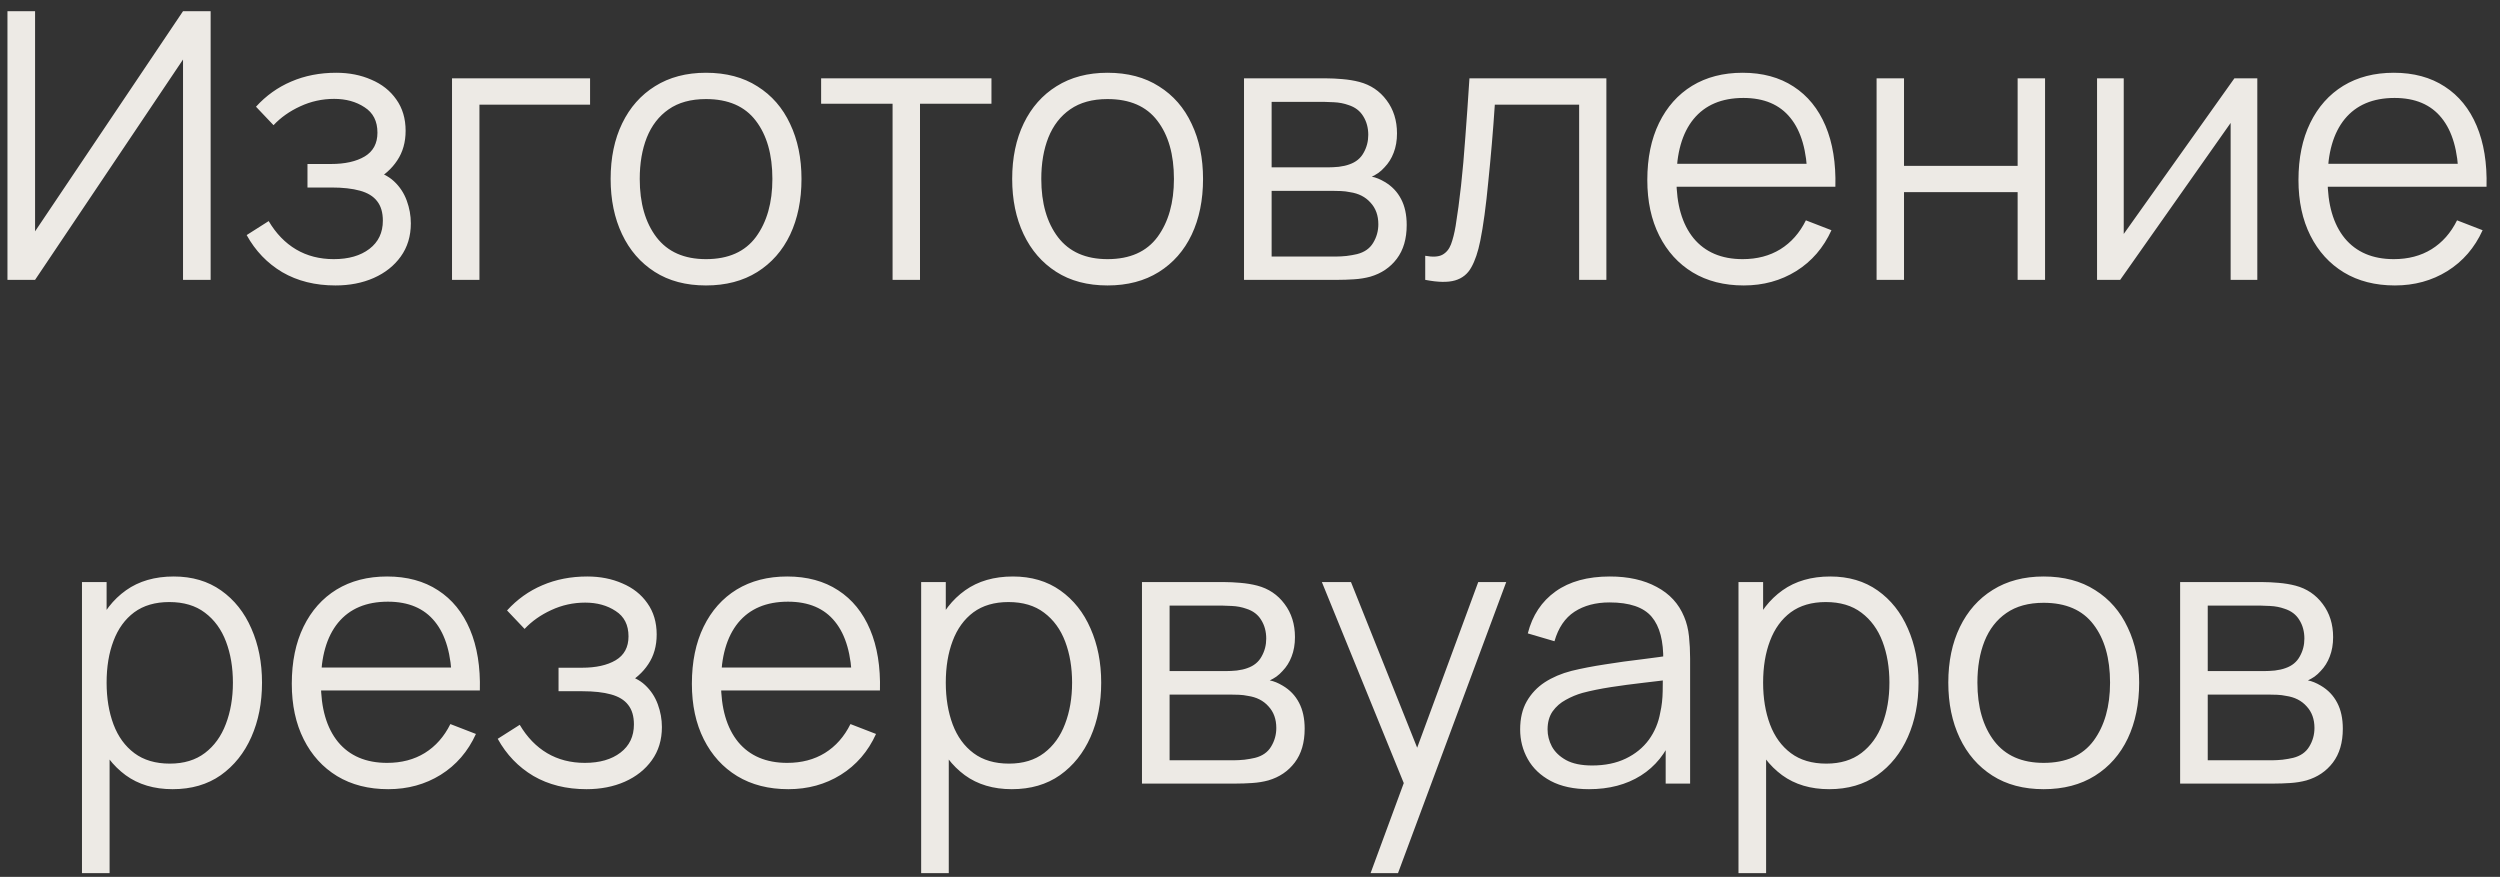 <?xml version="1.0" encoding="UTF-8"?>
<svg xmlns="http://www.w3.org/2000/svg" width="134" height="47" viewBox="0 0 134 47" fill="none">
  <rect x="0" y="0" width="134" height="47" fill="#333333" stroke="none"/>
  <path d="M11.29 15H9.81V3.19L1.88 15H0.4V0.6H1.88V12.4L9.81 0.6H11.29V15ZM17.981 15.3C16.895 15.3 15.945 15.063 15.131 14.59C14.325 14.11 13.688 13.447 13.221 12.6L14.401 11.85C14.795 12.517 15.285 13.023 15.871 13.37C16.458 13.717 17.131 13.89 17.891 13.89C18.685 13.89 19.321 13.707 19.801 13.34C20.281 12.973 20.521 12.47 20.521 11.83C20.521 11.39 20.418 11.04 20.211 10.78C20.011 10.52 19.705 10.333 19.291 10.22C18.885 10.107 18.375 10.05 17.761 10.05H16.481V8.79H17.741C18.488 8.79 19.088 8.657 19.541 8.39C20.001 8.117 20.231 7.69 20.231 7.11C20.231 6.497 20.001 6.043 19.541 5.75C19.088 5.45 18.545 5.3 17.911 5.3C17.271 5.3 16.665 5.433 16.091 5.7C15.525 5.96 15.048 6.297 14.661 6.71L13.721 5.72C14.261 5.127 14.891 4.677 15.611 4.37C16.338 4.057 17.141 3.9 18.021 3.9C18.715 3.9 19.341 4.023 19.901 4.27C20.468 4.51 20.915 4.863 21.241 5.33C21.575 5.797 21.741 6.357 21.741 7.01C21.741 7.623 21.591 8.153 21.291 8.6C20.998 9.047 20.581 9.417 20.041 9.71L19.961 9.16C20.428 9.247 20.815 9.433 21.121 9.72C21.428 10.007 21.655 10.35 21.801 10.75C21.948 11.15 22.021 11.557 22.021 11.97C22.021 12.657 21.841 13.25 21.481 13.75C21.128 14.243 20.645 14.627 20.031 14.9C19.425 15.167 18.741 15.3 17.981 15.3ZM24.228 15V4.2H31.628V5.61H25.698V15H24.228ZM37.84 15.3C36.766 15.3 35.85 15.057 35.09 14.57C34.33 14.083 33.746 13.41 33.34 12.55C32.933 11.69 32.73 10.703 32.73 9.59C32.73 8.457 32.936 7.463 33.35 6.61C33.763 5.757 34.35 5.093 35.11 4.62C35.876 4.14 36.786 3.9 37.84 3.9C38.92 3.9 39.84 4.143 40.6 4.63C41.366 5.11 41.95 5.78 42.35 6.64C42.756 7.493 42.96 8.477 42.96 9.59C42.96 10.723 42.756 11.72 42.35 12.58C41.943 13.433 41.356 14.1 40.59 14.58C39.823 15.06 38.906 15.3 37.84 15.3ZM37.84 13.89C39.04 13.89 39.933 13.493 40.52 12.7C41.106 11.9 41.4 10.863 41.4 9.59C41.4 8.283 41.103 7.243 40.51 6.47C39.923 5.697 39.033 5.31 37.84 5.31C37.033 5.31 36.366 5.493 35.84 5.86C35.32 6.22 34.93 6.723 34.67 7.37C34.416 8.01 34.29 8.75 34.29 9.59C34.29 10.89 34.59 11.933 35.19 12.72C35.79 13.5 36.673 13.89 37.84 13.89ZM47.842 15V5.56H44.012V4.2H53.142V5.56H49.312V15H47.842ZM59.363 15.3C58.29 15.3 57.373 15.057 56.613 14.57C55.853 14.083 55.27 13.41 54.863 12.55C54.456 11.69 54.253 10.703 54.253 9.59C54.253 8.457 54.46 7.463 54.873 6.61C55.286 5.757 55.873 5.093 56.633 4.62C57.4 4.14 58.31 3.9 59.363 3.9C60.443 3.9 61.363 4.143 62.123 4.63C62.89 5.11 63.473 5.78 63.873 6.64C64.28 7.493 64.483 8.477 64.483 9.59C64.483 10.723 64.28 11.72 63.873 12.58C63.467 13.433 62.88 14.1 62.113 14.58C61.346 15.06 60.43 15.3 59.363 15.3ZM59.363 13.89C60.563 13.89 61.456 13.493 62.043 12.7C62.63 11.9 62.923 10.863 62.923 9.59C62.923 8.283 62.627 7.243 62.033 6.47C61.447 5.697 60.556 5.31 59.363 5.31C58.556 5.31 57.89 5.493 57.363 5.86C56.843 6.22 56.453 6.723 56.193 7.37C55.94 8.01 55.813 8.75 55.813 9.59C55.813 10.89 56.113 11.933 56.713 12.72C57.313 13.5 58.197 13.89 59.363 13.89ZM66.679 15V4.2H71.129C71.356 4.2 71.629 4.213 71.949 4.24C72.276 4.267 72.579 4.317 72.859 4.39C73.466 4.55 73.952 4.877 74.319 5.37C74.692 5.863 74.879 6.457 74.879 7.15C74.879 7.537 74.819 7.883 74.699 8.19C74.586 8.49 74.422 8.75 74.209 8.97C74.109 9.083 73.999 9.183 73.879 9.27C73.759 9.35 73.642 9.417 73.529 9.47C73.742 9.51 73.972 9.603 74.219 9.75C74.606 9.977 74.899 10.283 75.099 10.67C75.299 11.05 75.399 11.513 75.399 12.06C75.399 12.8 75.222 13.403 74.869 13.87C74.516 14.337 74.042 14.657 73.449 14.83C73.182 14.903 72.892 14.95 72.579 14.97C72.272 14.99 71.982 15 71.709 15H66.679ZM68.159 13.75H71.639C71.779 13.75 71.956 13.74 72.169 13.72C72.382 13.693 72.572 13.66 72.739 13.62C73.132 13.52 73.419 13.32 73.599 13.02C73.786 12.713 73.879 12.38 73.879 12.02C73.879 11.547 73.739 11.16 73.459 10.86C73.186 10.553 72.819 10.367 72.359 10.3C72.206 10.267 72.046 10.247 71.879 10.24C71.712 10.233 71.562 10.23 71.429 10.23H68.159V13.75ZM68.159 8.97H71.179C71.352 8.97 71.546 8.96 71.759 8.94C71.979 8.913 72.169 8.87 72.329 8.81C72.676 8.69 72.929 8.483 73.089 8.19C73.256 7.897 73.339 7.577 73.339 7.23C73.339 6.85 73.249 6.517 73.069 6.23C72.896 5.943 72.632 5.743 72.279 5.63C72.039 5.543 71.779 5.493 71.499 5.48C71.226 5.467 71.052 5.46 70.979 5.46H68.159V8.97ZM76.392 15V13.71C76.792 13.783 77.096 13.767 77.302 13.66C77.516 13.547 77.672 13.36 77.772 13.1C77.872 12.833 77.956 12.503 78.022 12.11C78.129 11.457 78.225 10.737 78.312 9.95C78.399 9.163 78.475 8.297 78.542 7.35C78.615 6.397 78.689 5.347 78.762 4.2H86.102V15H84.642V5.61H80.122C80.076 6.317 80.022 7.02 79.962 7.72C79.902 8.42 79.839 9.093 79.772 9.74C79.712 10.38 79.645 10.97 79.572 11.51C79.499 12.05 79.422 12.517 79.342 12.91C79.222 13.503 79.062 13.977 78.862 14.33C78.669 14.683 78.379 14.917 77.992 15.03C77.606 15.143 77.072 15.133 76.392 15ZM93.466 15.3C92.413 15.3 91.499 15.067 90.726 14.6C89.959 14.133 89.363 13.477 88.936 12.63C88.509 11.783 88.296 10.79 88.296 9.65C88.296 8.47 88.506 7.45 88.926 6.59C89.346 5.73 89.936 5.067 90.696 4.6C91.463 4.133 92.366 3.9 93.406 3.9C94.473 3.9 95.383 4.147 96.136 4.64C96.889 5.127 97.459 5.827 97.846 6.74C98.233 7.653 98.409 8.743 98.376 10.01H96.876V9.49C96.849 8.09 96.546 7.033 95.966 6.32C95.393 5.607 94.553 5.25 93.446 5.25C92.286 5.25 91.396 5.627 90.776 6.38C90.163 7.133 89.856 8.207 89.856 9.6C89.856 10.96 90.163 12.017 90.776 12.77C91.396 13.517 92.273 13.89 93.406 13.89C94.179 13.89 94.853 13.713 95.426 13.36C96.006 13 96.463 12.483 96.796 11.81L98.166 12.34C97.739 13.28 97.109 14.01 96.276 14.53C95.449 15.043 94.513 15.3 93.466 15.3ZM89.336 10.01V8.78H97.586V10.01H89.336ZM100.585 15V4.2H102.055V8.89H108.145V4.2H109.615V15H108.145V10.3H102.055V15H100.585ZM120.992 4.2V15H119.562V6.59L113.642 15H112.402V4.2H113.832V12.54L119.762 4.2H120.992ZM128.368 15.3C127.315 15.3 126.402 15.067 125.628 14.6C124.862 14.133 124.265 13.477 123.838 12.63C123.412 11.783 123.198 10.79 123.198 9.65C123.198 8.47 123.408 7.45 123.828 6.59C124.248 5.73 124.838 5.067 125.598 4.6C126.365 4.133 127.268 3.9 128.308 3.9C129.375 3.9 130.285 4.147 131.038 4.64C131.792 5.127 132.362 5.827 132.748 6.74C133.135 7.653 133.312 8.743 133.278 10.01H131.778V9.49C131.752 8.09 131.448 7.033 130.868 6.32C130.295 5.607 129.455 5.25 128.348 5.25C127.188 5.25 126.298 5.627 125.678 6.38C125.065 7.133 124.758 8.207 124.758 9.6C124.758 10.96 125.065 12.017 125.678 12.77C126.298 13.517 127.175 13.89 128.308 13.89C129.082 13.89 129.755 13.713 130.328 13.36C130.908 13 131.365 12.483 131.698 11.81L133.068 12.34C132.642 13.28 132.012 14.01 131.178 14.53C130.352 15.043 129.415 15.3 128.368 15.3ZM124.238 10.01V8.78H132.488V10.01H124.238ZM9.254 42.3C8.261 42.3 7.421 42.05 6.734 41.55C6.047 41.043 5.527 40.36 5.174 39.5C4.821 38.633 4.644 37.663 4.644 36.59C4.644 35.497 4.821 34.523 5.174 33.67C5.534 32.81 6.061 32.133 6.754 31.64C7.447 31.147 8.301 30.9 9.314 30.9C10.301 30.9 11.147 31.15 11.854 31.65C12.561 32.15 13.101 32.83 13.474 33.69C13.854 34.55 14.044 35.517 14.044 36.59C14.044 37.67 13.854 38.64 13.474 39.5C13.094 40.36 12.547 41.043 11.834 41.55C11.121 42.05 10.261 42.3 9.254 42.3ZM4.394 46.8V31.2H5.714V39.33H5.874V46.8H4.394ZM9.104 40.93C9.857 40.93 10.484 40.74 10.984 40.36C11.484 39.98 11.857 39.463 12.104 38.81C12.357 38.15 12.484 37.41 12.484 36.59C12.484 35.777 12.361 35.043 12.114 34.39C11.867 33.737 11.491 33.22 10.984 32.84C10.484 32.46 9.847 32.27 9.074 32.27C8.321 32.27 7.694 32.453 7.194 32.82C6.701 33.187 6.331 33.697 6.084 34.35C5.837 34.997 5.714 35.743 5.714 36.59C5.714 37.423 5.837 38.17 6.084 38.83C6.331 39.483 6.704 39.997 7.204 40.37C7.704 40.743 8.337 40.93 9.104 40.93ZM20.81 42.3C19.756 42.3 18.843 42.067 18.07 41.6C17.303 41.133 16.706 40.477 16.28 39.63C15.853 38.783 15.64 37.79 15.64 36.65C15.64 35.47 15.85 34.45 16.27 33.59C16.69 32.73 17.28 32.067 18.04 31.6C18.806 31.133 19.71 30.9 20.75 30.9C21.817 30.9 22.727 31.147 23.48 31.64C24.233 32.127 24.803 32.827 25.19 33.74C25.576 34.653 25.753 35.743 25.72 37.01H24.22V36.49C24.193 35.09 23.89 34.033 23.31 33.32C22.736 32.607 21.896 32.25 20.79 32.25C19.63 32.25 18.74 32.627 18.12 33.38C17.506 34.133 17.2 35.207 17.2 36.6C17.2 37.96 17.506 39.017 18.12 39.77C18.74 40.517 19.616 40.89 20.75 40.89C21.523 40.89 22.197 40.713 22.77 40.36C23.35 40 23.806 39.483 24.14 38.81L25.51 39.34C25.083 40.28 24.453 41.01 23.62 41.53C22.793 42.043 21.857 42.3 20.81 42.3ZM16.68 37.01V35.78H24.93V37.01H16.68ZM31.438 42.3C30.352 42.3 29.402 42.063 28.588 41.59C27.782 41.11 27.145 40.447 26.678 39.6L27.858 38.85C28.252 39.517 28.742 40.023 29.328 40.37C29.915 40.717 30.588 40.89 31.348 40.89C32.142 40.89 32.778 40.707 33.258 40.34C33.738 39.973 33.978 39.47 33.978 38.83C33.978 38.39 33.875 38.04 33.668 37.78C33.468 37.52 33.162 37.333 32.748 37.22C32.342 37.107 31.832 37.05 31.218 37.05H29.938V35.79H31.198C31.945 35.79 32.545 35.657 32.998 35.39C33.458 35.117 33.688 34.69 33.688 34.11C33.688 33.497 33.458 33.043 32.998 32.75C32.545 32.45 32.002 32.3 31.368 32.3C30.728 32.3 30.122 32.433 29.548 32.7C28.982 32.96 28.505 33.297 28.118 33.71L27.178 32.72C27.718 32.127 28.348 31.677 29.068 31.37C29.795 31.057 30.598 30.9 31.478 30.9C32.172 30.9 32.798 31.023 33.358 31.27C33.925 31.51 34.372 31.863 34.698 32.33C35.032 32.797 35.198 33.357 35.198 34.01C35.198 34.623 35.048 35.153 34.748 35.6C34.455 36.047 34.038 36.417 33.498 36.71L33.418 36.16C33.885 36.247 34.272 36.433 34.578 36.72C34.885 37.007 35.112 37.35 35.258 37.75C35.405 38.15 35.478 38.557 35.478 38.97C35.478 39.657 35.298 40.25 34.938 40.75C34.585 41.243 34.102 41.627 33.488 41.9C32.882 42.167 32.198 42.3 31.438 42.3ZM42.255 42.3C41.202 42.3 40.288 42.067 39.515 41.6C38.748 41.133 38.152 40.477 37.725 39.63C37.298 38.783 37.085 37.79 37.085 36.65C37.085 35.47 37.295 34.45 37.715 33.59C38.135 32.73 38.725 32.067 39.485 31.6C40.252 31.133 41.155 30.9 42.195 30.9C43.262 30.9 44.172 31.147 44.925 31.64C45.678 32.127 46.248 32.827 46.635 33.74C47.022 34.653 47.199 35.743 47.165 37.01H45.665V36.49C45.639 35.09 45.335 34.033 44.755 33.32C44.182 32.607 43.342 32.25 42.235 32.25C41.075 32.25 40.185 32.627 39.565 33.38C38.952 34.133 38.645 35.207 38.645 36.6C38.645 37.96 38.952 39.017 39.565 39.77C40.185 40.517 41.062 40.89 42.195 40.89C42.968 40.89 43.642 40.713 44.215 40.36C44.795 40 45.252 39.483 45.585 38.81L46.955 39.34C46.529 40.28 45.898 41.01 45.065 41.53C44.239 42.043 43.302 42.3 42.255 42.3ZM38.125 37.01V35.78H46.375V37.01H38.125ZM54.234 42.3C53.241 42.3 52.401 42.05 51.714 41.55C51.028 41.043 50.508 40.36 50.154 39.5C49.801 38.633 49.624 37.663 49.624 36.59C49.624 35.497 49.801 34.523 50.154 33.67C50.514 32.81 51.041 32.133 51.734 31.64C52.428 31.147 53.281 30.9 54.294 30.9C55.281 30.9 56.128 31.15 56.834 31.65C57.541 32.15 58.081 32.83 58.454 33.69C58.834 34.55 59.024 35.517 59.024 36.59C59.024 37.67 58.834 38.64 58.454 39.5C58.074 40.36 57.528 41.043 56.814 41.55C56.101 42.05 55.241 42.3 54.234 42.3ZM49.374 46.8V31.2H50.694V39.33H50.854V46.8H49.374ZM54.084 40.93C54.838 40.93 55.464 40.74 55.964 40.36C56.464 39.98 56.838 39.463 57.084 38.81C57.338 38.15 57.464 37.41 57.464 36.59C57.464 35.777 57.341 35.043 57.094 34.39C56.848 33.737 56.471 33.22 55.964 32.84C55.464 32.46 54.828 32.27 54.054 32.27C53.301 32.27 52.674 32.453 52.174 32.82C51.681 33.187 51.311 33.697 51.064 34.35C50.818 34.997 50.694 35.743 50.694 36.59C50.694 37.423 50.818 38.17 51.064 38.83C51.311 39.483 51.684 39.997 52.184 40.37C52.684 40.743 53.318 40.93 54.084 40.93ZM61.21 42V31.2H65.66C65.887 31.2 66.16 31.213 66.48 31.24C66.807 31.267 67.11 31.317 67.39 31.39C67.997 31.55 68.484 31.877 68.85 32.37C69.224 32.863 69.41 33.457 69.41 34.15C69.41 34.537 69.35 34.883 69.23 35.19C69.117 35.49 68.954 35.75 68.74 35.97C68.64 36.083 68.53 36.183 68.41 36.27C68.29 36.35 68.174 36.417 68.06 36.47C68.274 36.51 68.504 36.603 68.75 36.75C69.137 36.977 69.43 37.283 69.63 37.67C69.83 38.05 69.93 38.513 69.93 39.06C69.93 39.8 69.754 40.403 69.4 40.87C69.047 41.337 68.574 41.657 67.98 41.83C67.714 41.903 67.424 41.95 67.11 41.97C66.804 41.99 66.514 42 66.24 42H61.21ZM62.69 40.75H66.17C66.31 40.75 66.487 40.74 66.7 40.72C66.914 40.693 67.104 40.66 67.27 40.62C67.664 40.52 67.95 40.32 68.13 40.02C68.317 39.713 68.41 39.38 68.41 39.02C68.41 38.547 68.27 38.16 67.99 37.86C67.717 37.553 67.35 37.367 66.89 37.3C66.737 37.267 66.577 37.247 66.41 37.24C66.244 37.233 66.094 37.23 65.96 37.23H62.69V40.75ZM62.69 35.97H65.71C65.884 35.97 66.077 35.96 66.29 35.94C66.51 35.913 66.7 35.87 66.86 35.81C67.207 35.69 67.46 35.483 67.62 35.19C67.787 34.897 67.87 34.577 67.87 34.23C67.87 33.85 67.78 33.517 67.6 33.23C67.427 32.943 67.164 32.743 66.81 32.63C66.57 32.543 66.31 32.493 66.03 32.48C65.757 32.467 65.584 32.46 65.51 32.46H62.69V35.97ZM73.463 46.8L75.553 41.13L75.583 42.81L70.853 31.2H72.413L76.293 40.91H75.653L79.233 31.2H80.733L74.933 46.8H73.463ZM85.17 42.3C84.356 42.3 83.673 42.153 83.12 41.86C82.573 41.567 82.163 41.177 81.89 40.69C81.616 40.203 81.48 39.673 81.48 39.1C81.48 38.513 81.596 38.013 81.83 37.6C82.07 37.18 82.393 36.837 82.8 36.57C83.213 36.303 83.69 36.1 84.23 35.96C84.776 35.827 85.38 35.71 86.04 35.61C86.706 35.503 87.356 35.413 87.99 35.34C88.63 35.26 89.19 35.183 89.67 35.11L89.15 35.43C89.17 34.363 88.963 33.573 88.53 33.06C88.096 32.547 87.343 32.29 86.27 32.29C85.53 32.29 84.903 32.457 84.39 32.79C83.883 33.123 83.526 33.65 83.32 34.37L81.89 33.95C82.136 32.983 82.633 32.233 83.38 31.7C84.126 31.167 85.096 30.9 86.29 30.9C87.276 30.9 88.113 31.087 88.8 31.46C89.493 31.827 89.983 32.36 90.27 33.06C90.403 33.373 90.49 33.723 90.53 34.11C90.57 34.497 90.59 34.89 90.59 35.29V42H89.28V39.29L89.66 39.45C89.293 40.377 88.723 41.083 87.95 41.57C87.176 42.057 86.25 42.3 85.17 42.3ZM85.34 41.03C86.026 41.03 86.626 40.907 87.14 40.66C87.653 40.413 88.066 40.077 88.38 39.65C88.693 39.217 88.896 38.73 88.99 38.19C89.07 37.843 89.113 37.463 89.12 37.05C89.126 36.63 89.13 36.317 89.13 36.11L89.69 36.4C89.19 36.467 88.646 36.533 88.06 36.6C87.48 36.667 86.906 36.743 86.34 36.83C85.78 36.917 85.273 37.02 84.82 37.14C84.513 37.227 84.216 37.35 83.93 37.51C83.643 37.663 83.406 37.87 83.22 38.13C83.04 38.39 82.95 38.713 82.95 39.1C82.95 39.413 83.026 39.717 83.18 40.01C83.34 40.303 83.593 40.547 83.94 40.74C84.293 40.933 84.76 41.03 85.34 41.03ZM98.043 42.3C97.05 42.3 96.21 42.05 95.523 41.55C94.836 41.043 94.316 40.36 93.963 39.5C93.61 38.633 93.433 37.663 93.433 36.59C93.433 35.497 93.61 34.523 93.963 33.67C94.323 32.81 94.85 32.133 95.543 31.64C96.236 31.147 97.09 30.9 98.103 30.9C99.09 30.9 99.936 31.15 100.643 31.65C101.35 32.15 101.89 32.83 102.263 33.69C102.643 34.55 102.833 35.517 102.833 36.59C102.833 37.67 102.643 38.64 102.263 39.5C101.883 40.36 101.336 41.043 100.623 41.55C99.91 42.05 99.05 42.3 98.043 42.3ZM93.183 46.8V31.2H94.503V39.33H94.663V46.8H93.183ZM97.893 40.93C98.646 40.93 99.273 40.74 99.773 40.36C100.273 39.98 100.646 39.463 100.893 38.81C101.146 38.15 101.273 37.41 101.273 36.59C101.273 35.777 101.15 35.043 100.903 34.39C100.656 33.737 100.28 33.22 99.773 32.84C99.273 32.46 98.636 32.27 97.863 32.27C97.11 32.27 96.483 32.453 95.983 32.82C95.49 33.187 95.12 33.697 94.873 34.35C94.626 34.997 94.503 35.743 94.503 36.59C94.503 37.423 94.626 38.17 94.873 38.83C95.12 39.483 95.493 39.997 95.993 40.37C96.493 40.743 97.126 40.93 97.893 40.93ZM109.539 42.3C108.466 42.3 107.549 42.057 106.789 41.57C106.029 41.083 105.446 40.41 105.039 39.55C104.632 38.69 104.429 37.703 104.429 36.59C104.429 35.457 104.636 34.463 105.049 33.61C105.462 32.757 106.049 32.093 106.809 31.62C107.576 31.14 108.486 30.9 109.539 30.9C110.619 30.9 111.539 31.143 112.299 31.63C113.066 32.11 113.649 32.78 114.049 33.64C114.456 34.493 114.659 35.477 114.659 36.59C114.659 37.723 114.456 38.72 114.049 39.58C113.642 40.433 113.056 41.1 112.289 41.58C111.522 42.06 110.606 42.3 109.539 42.3ZM109.539 40.89C110.739 40.89 111.632 40.493 112.219 39.7C112.806 38.9 113.099 37.863 113.099 36.59C113.099 35.283 112.802 34.243 112.209 33.47C111.622 32.697 110.732 32.31 109.539 32.31C108.732 32.31 108.066 32.493 107.539 32.86C107.019 33.22 106.629 33.723 106.369 34.37C106.116 35.01 105.989 35.75 105.989 36.59C105.989 37.89 106.289 38.933 106.889 39.72C107.489 40.5 108.372 40.89 109.539 40.89ZM116.855 42V31.2H121.305C121.532 31.2 121.805 31.213 122.125 31.24C122.452 31.267 122.755 31.317 123.035 31.39C123.642 31.55 124.128 31.877 124.495 32.37C124.868 32.863 125.055 33.457 125.055 34.15C125.055 34.537 124.995 34.883 124.875 35.19C124.762 35.49 124.598 35.75 124.385 35.97C124.285 36.083 124.175 36.183 124.055 36.27C123.935 36.35 123.818 36.417 123.705 36.47C123.918 36.51 124.148 36.603 124.395 36.75C124.782 36.977 125.075 37.283 125.275 37.67C125.475 38.05 125.575 38.513 125.575 39.06C125.575 39.8 125.398 40.403 125.045 40.87C124.692 41.337 124.218 41.657 123.625 41.83C123.358 41.903 123.068 41.95 122.755 41.97C122.448 41.99 122.158 42 121.885 42H116.855ZM118.335 40.75H121.815C121.955 40.75 122.132 40.74 122.345 40.72C122.558 40.693 122.748 40.66 122.915 40.62C123.308 40.52 123.595 40.32 123.775 40.02C123.962 39.713 124.055 39.38 124.055 39.02C124.055 38.547 123.915 38.16 123.635 37.86C123.362 37.553 122.995 37.367 122.535 37.3C122.382 37.267 122.222 37.247 122.055 37.24C121.888 37.233 121.738 37.23 121.605 37.23H118.335V40.75ZM118.335 35.97H121.355C121.528 35.97 121.722 35.96 121.935 35.94C122.155 35.913 122.345 35.87 122.505 35.81C122.852 35.69 123.105 35.483 123.265 35.19C123.432 34.897 123.515 34.577 123.515 34.23C123.515 33.85 123.425 33.517 123.245 33.23C123.072 32.943 122.808 32.743 122.455 32.63C122.215 32.543 121.955 32.493 121.675 32.48C121.402 32.467 121.228 32.46 121.155 32.46H118.335V35.97Z" fill="#EDEAE5"></path>
</svg>
